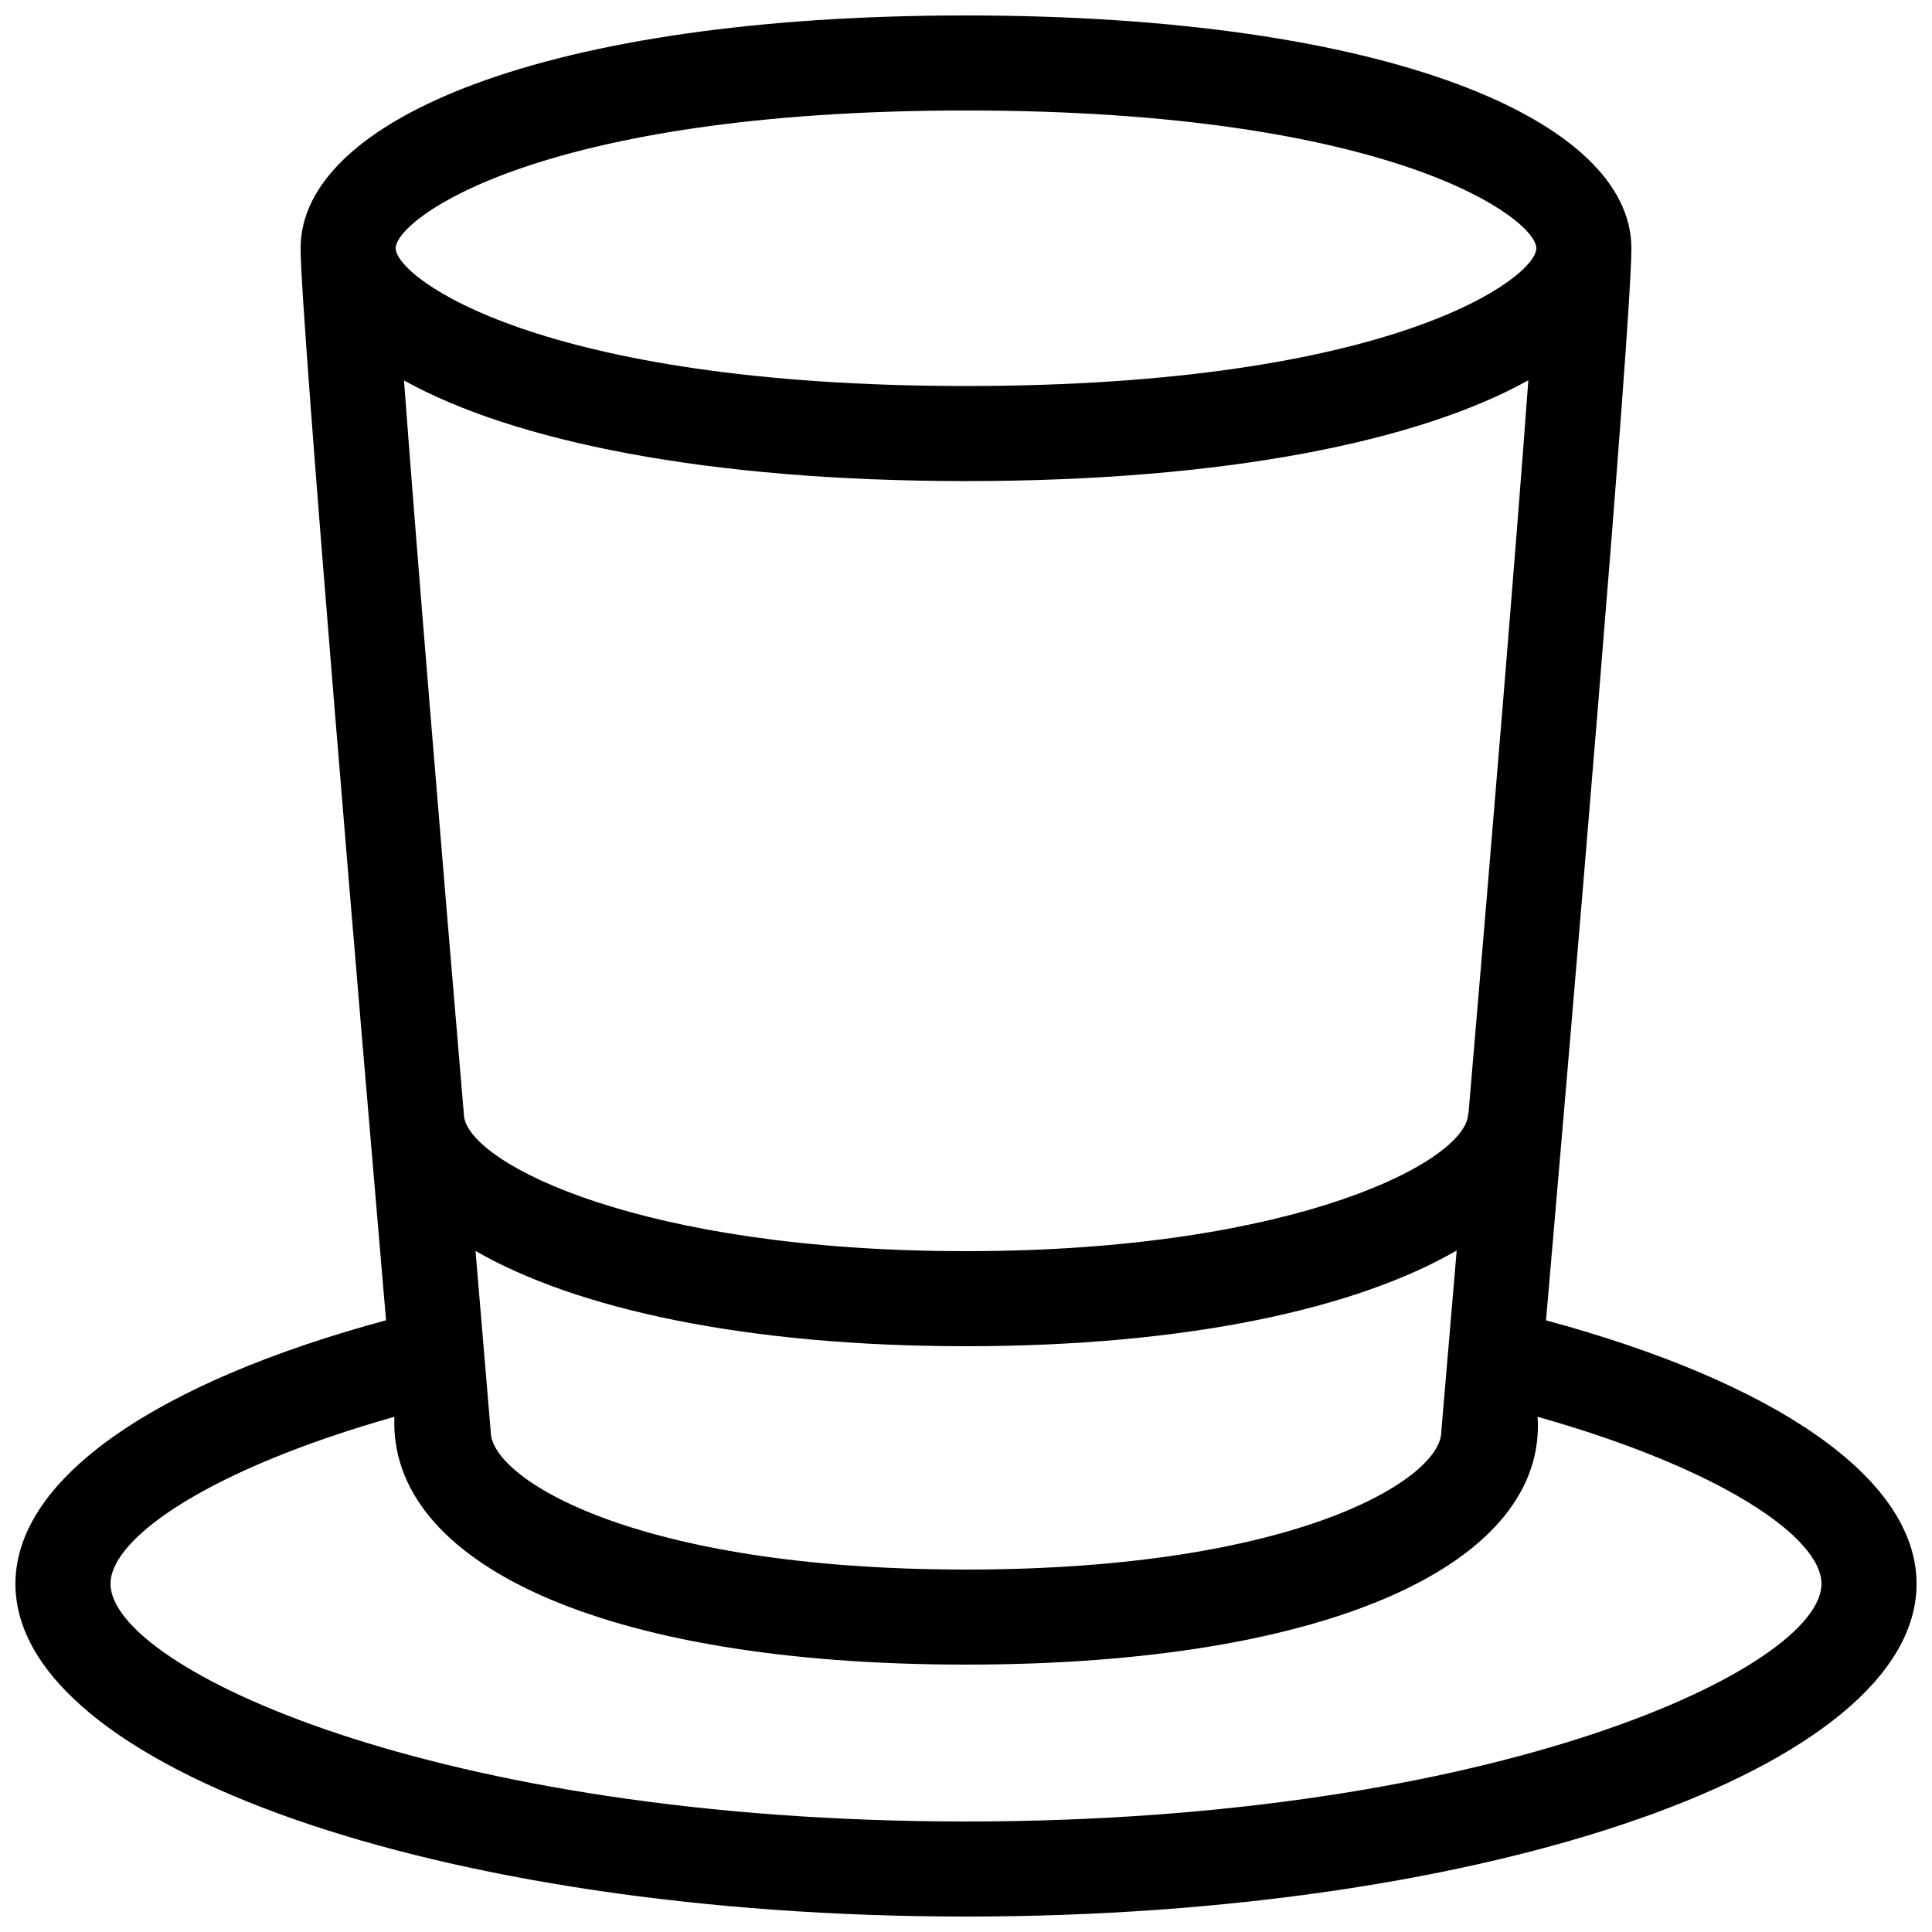 <?xml version="1.0" encoding="UTF-8"?>
<!-- Uploaded to: ICON Repo, www.svgrepo.com, Generator: ICON Repo Mixer Tools -->
<svg width="800px" height="800px" version="1.1" viewBox="144 144 512 512" xmlns="http://www.w3.org/2000/svg">
 <defs>
  <clipPath id="a">
   <path d="m148.09 148.09h503.81v503.81h-503.81z"/>
  </clipPath>
 </defs>
 <g clip-path="url(#a)">
  <path d="m553.71 493.9c6.414-74.074 22.621-263.33 22.621-284.11 0-34.09-65.043-61.695-176.33-61.695-111.29 0-176.34 27.605-176.34 61.695 0 18.34 16.246 209.53 22.645 284.1-59.723 16.125-98.215 41.41-98.215 69.852 0 48.68 112.77 88.164 251.91 88.164s251.91-39.484 251.91-88.168c-0.004-28.43-38.488-53.707-98.195-69.832zm-153.71-320.62c113.36 0 151.14 28.777 151.14 36.508 0 7.727-37.785 36.508-151.14 36.508-113.36 0-151.14-28.781-151.14-36.508 0-7.727 37.785-36.508 151.14-36.508zm0 302.29c-85.988 0-131.07-23.004-133.01-35.547-6.227-73.391-12.656-151.11-15.926-195.2 29.008 16.113 80.133 26.668 148.94 26.668 68.875 0 120.03-10.574 149.02-26.711-3.219 44.055-9.621 121.33-15.859 194.29h-0.09c-0.004 12.316-45.152 36.5-133.07 36.5zm130.04-0.188c-1.379 15.988-4.086 48.059-4.086 48.059 0 12.324-38.031 36.508-125.95 36.508-87.918 0-125.95-24.184-125.95-36.508 0 0-2.676-32.004-4.035-47.934 26.535 15.324 71.453 25.254 129.99 25.254 58.59 0 103.53-9.992 130.04-25.379zm-130.04 151.33c-140.64 0-226.71-40.777-226.71-62.973 0-12.41 26.93-30.621 75.23-44.273-1.605 38.344 54.09 65.672 151.48 65.672 97.391 0 153.98-27.332 151.48-65.676 48.305 13.652 75.227 31.867 75.227 44.277 0 22.195-86.074 62.973-226.71 62.973z"/>
 </g>
</svg>